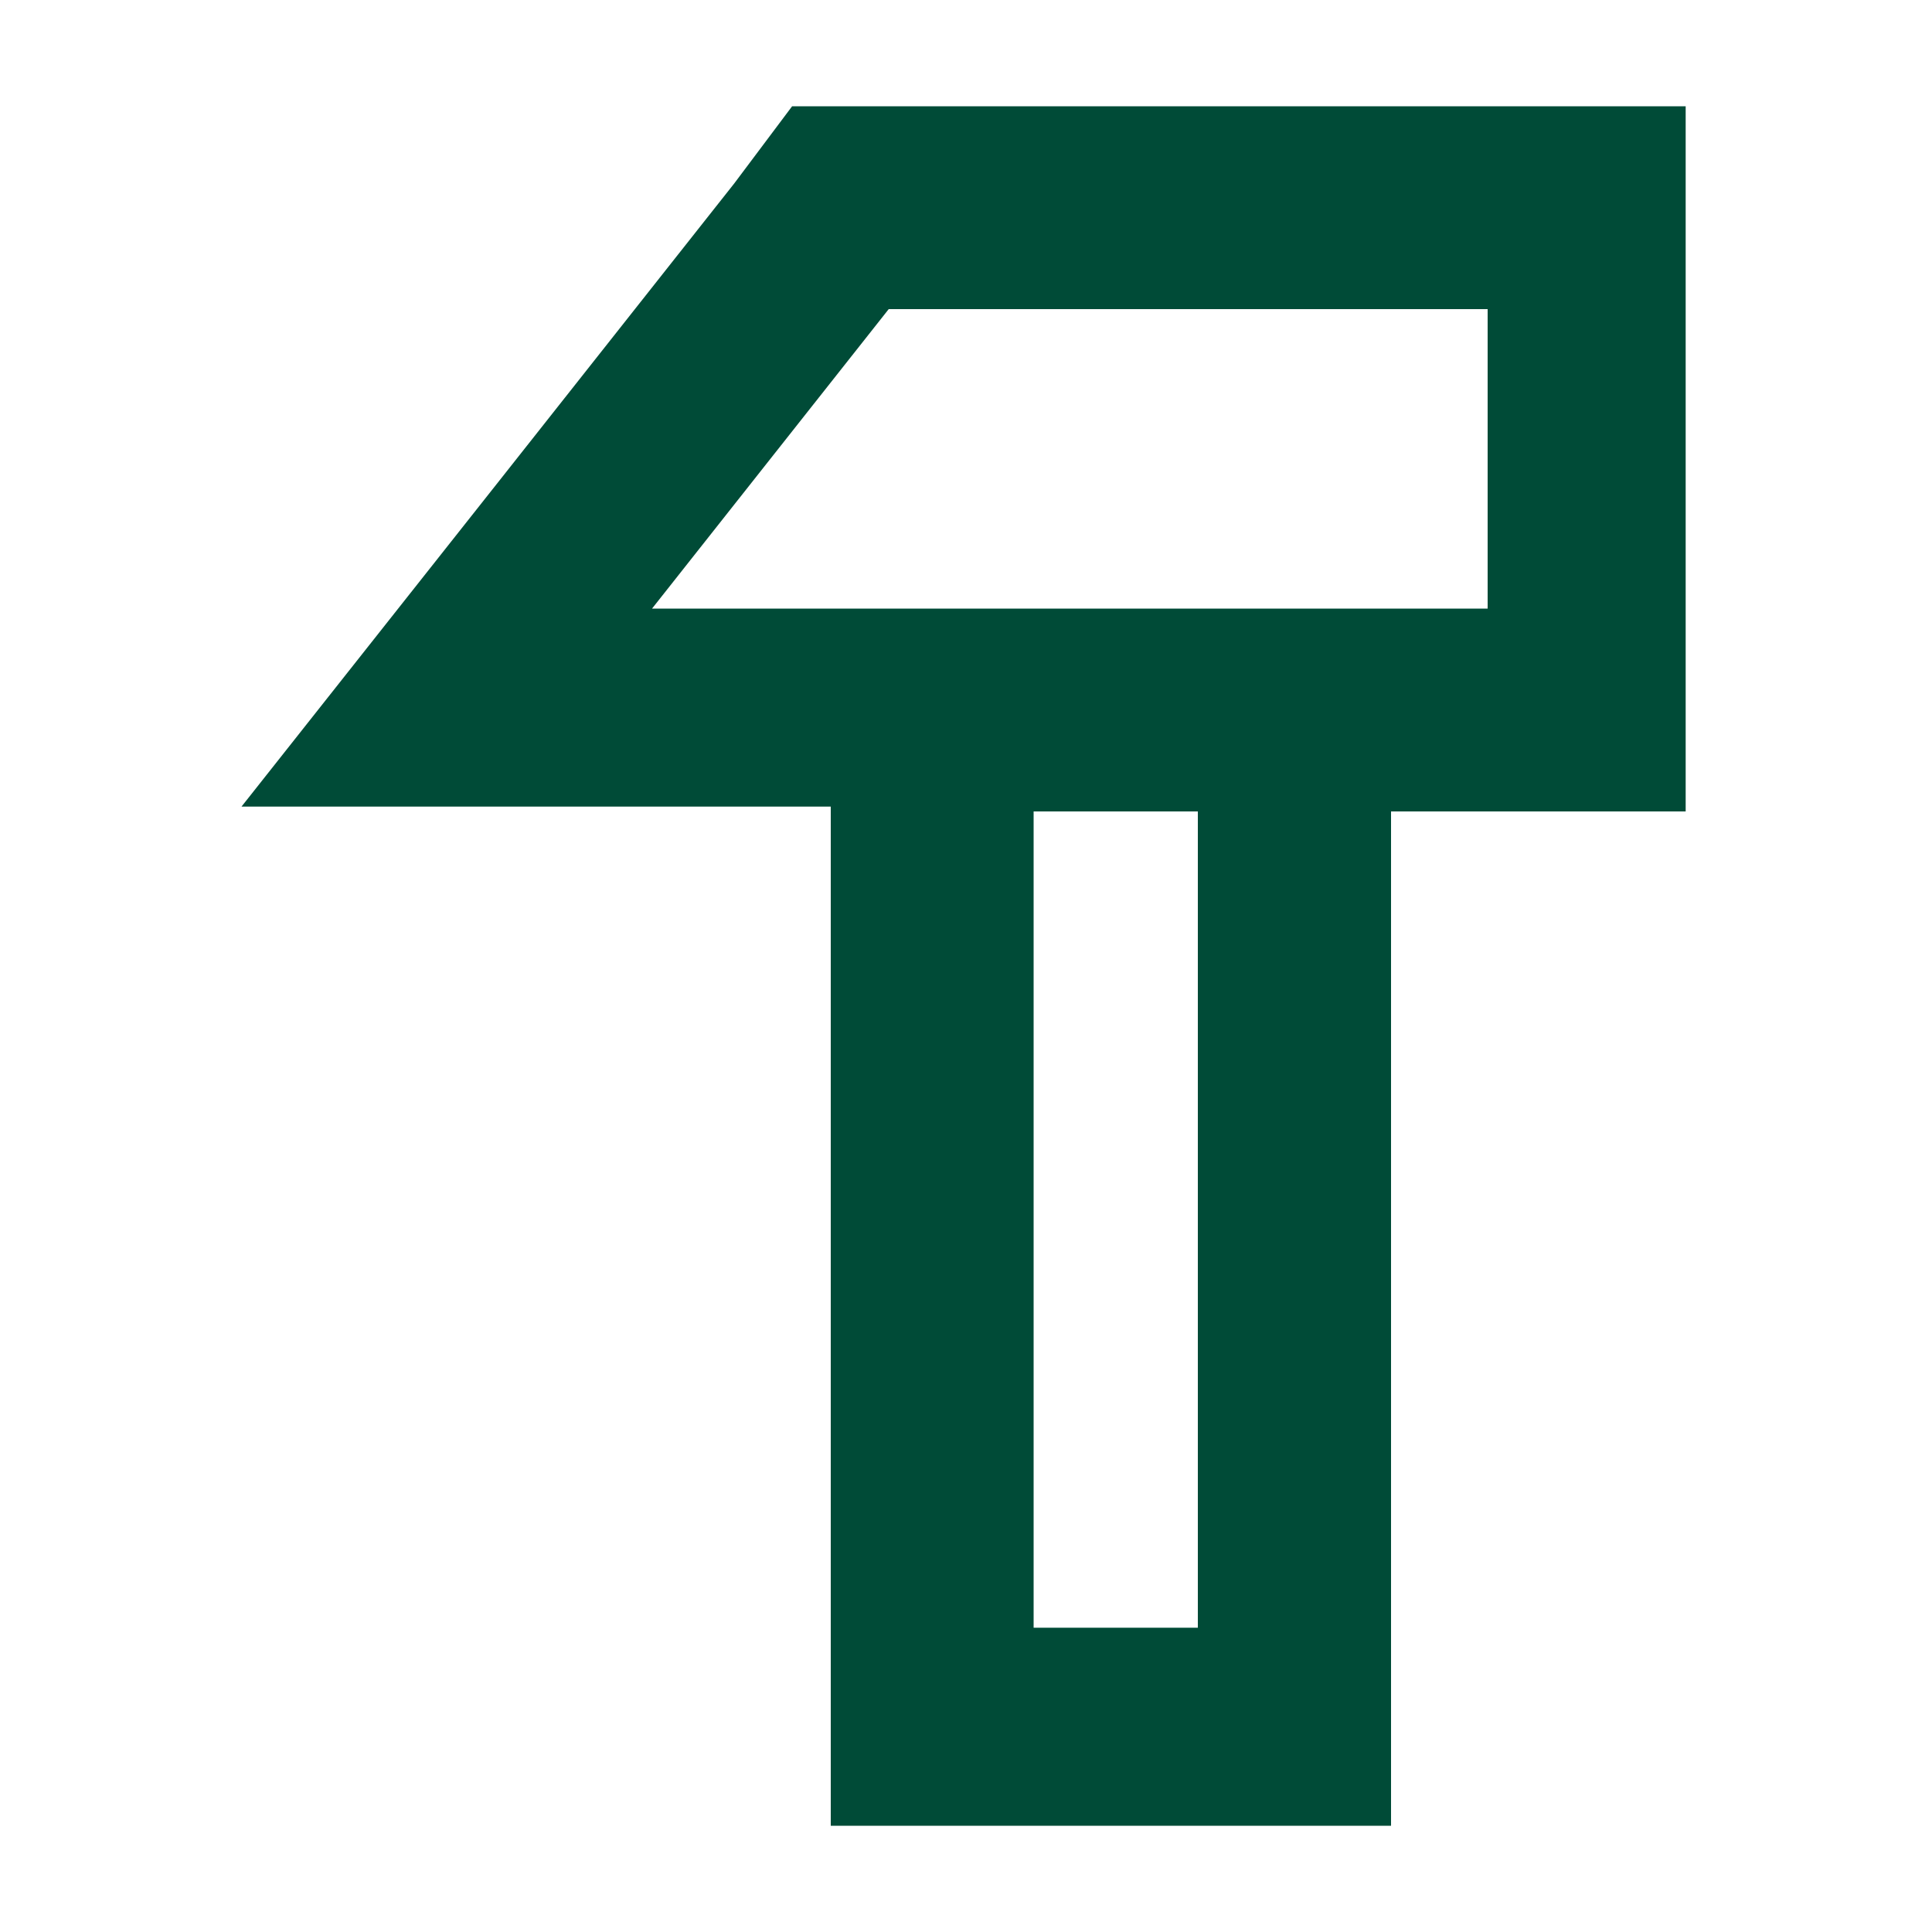<?xml version="1.0" encoding="UTF-8"?>
<svg id="Layer_1" data-name="Layer 1" xmlns="http://www.w3.org/2000/svg" version="1.1" viewBox="0 0 40 40">
  <defs>
    <style>
      .cls-1 {
        fill: #004b37;
        stroke-width: 0px;
      }
    </style>
  </defs>
  <path class="cls-1" d="M30.8,2.2h-14.4l-1.2,1.6-4.9,6.2-5.3,6.7h12.2v21.1h11.6v-21h0c0,0,2,0,2,0h4.1V2.2h-4.1ZM24.8,33.7h-3.4v-16.9h3.4v16.9ZM30.8,12.6H13.5l4.9-6.2h12.4v6.2Z"/>
</svg>